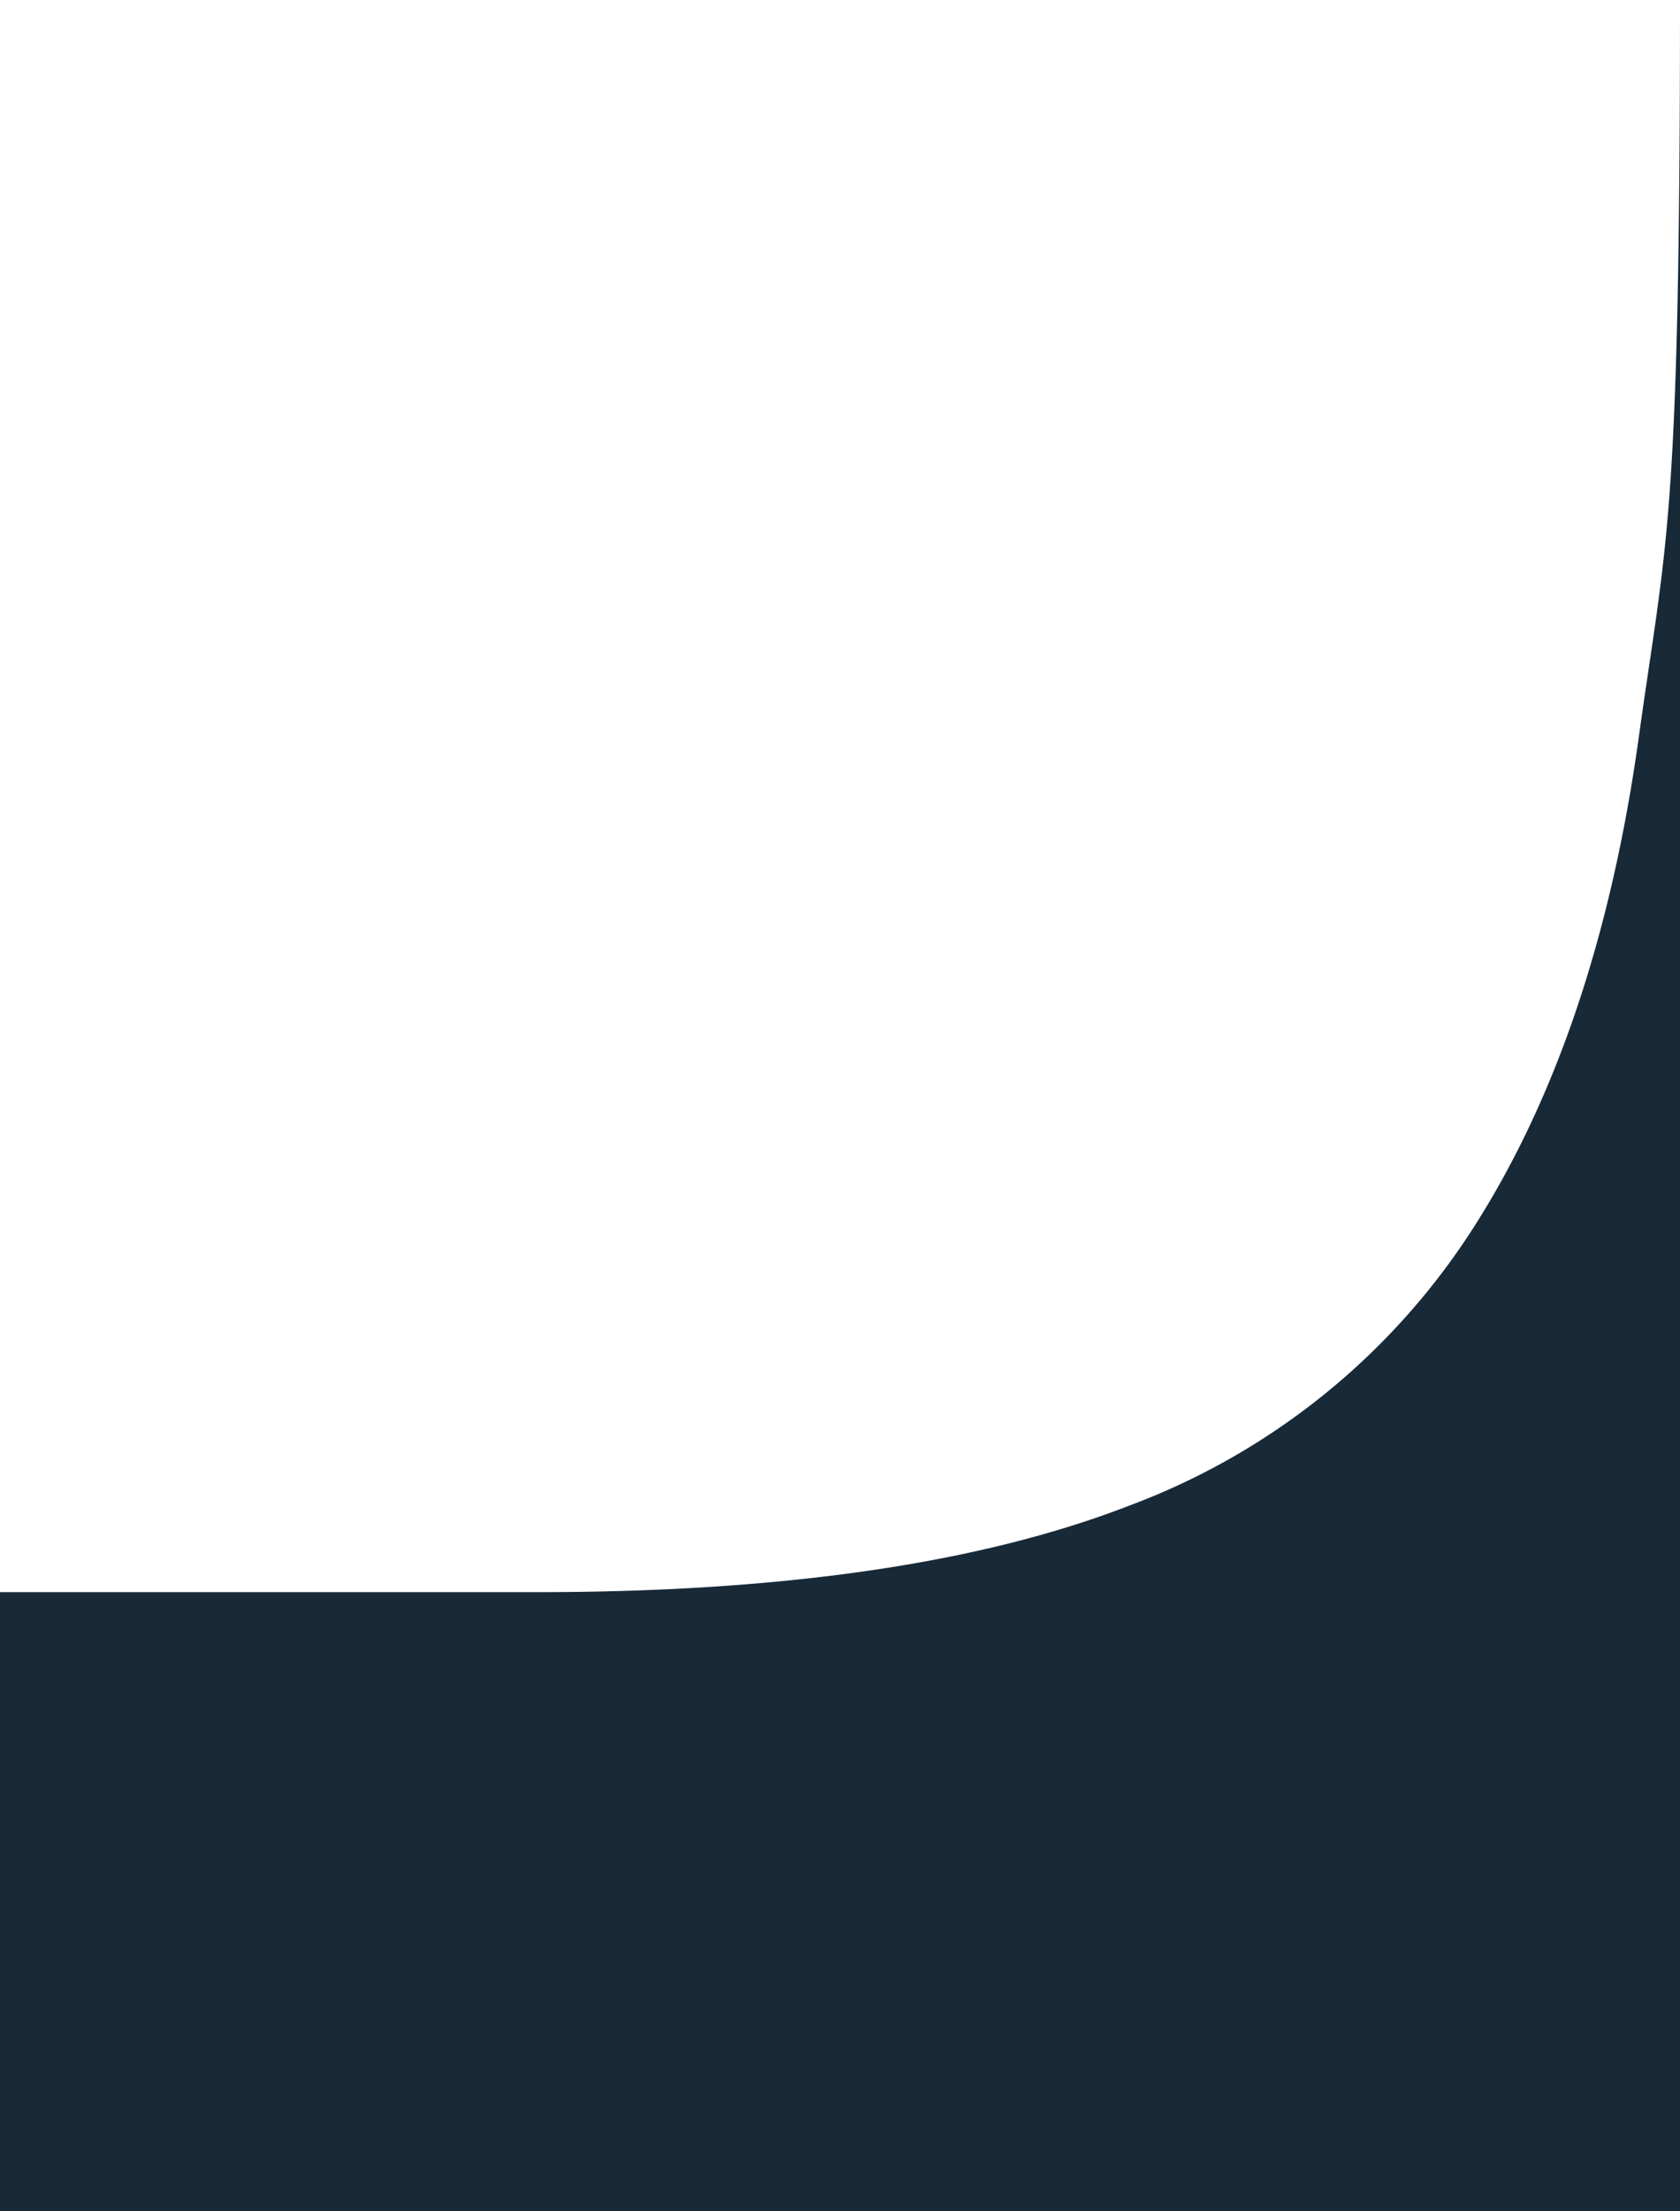 <?xml version="1.0" encoding="UTF-8"?> <svg xmlns="http://www.w3.org/2000/svg" viewBox="0 0 76 100"> <defs> <style>.cls-1{fill:#182937;}</style> </defs> <g id="Layer_2" data-name="Layer 2"> <g id="Layer_3" data-name="Layer 3"> <path class="cls-1" d="M24.29,72Q41,72,51.08,68.09A31.6,31.6,0,0,0,66.7,55.45q5.58-8.75,7.44-22.14C75.36,24.5,76,23.91,76,0V100H0V72Z"></path> </g> </g> </svg> 